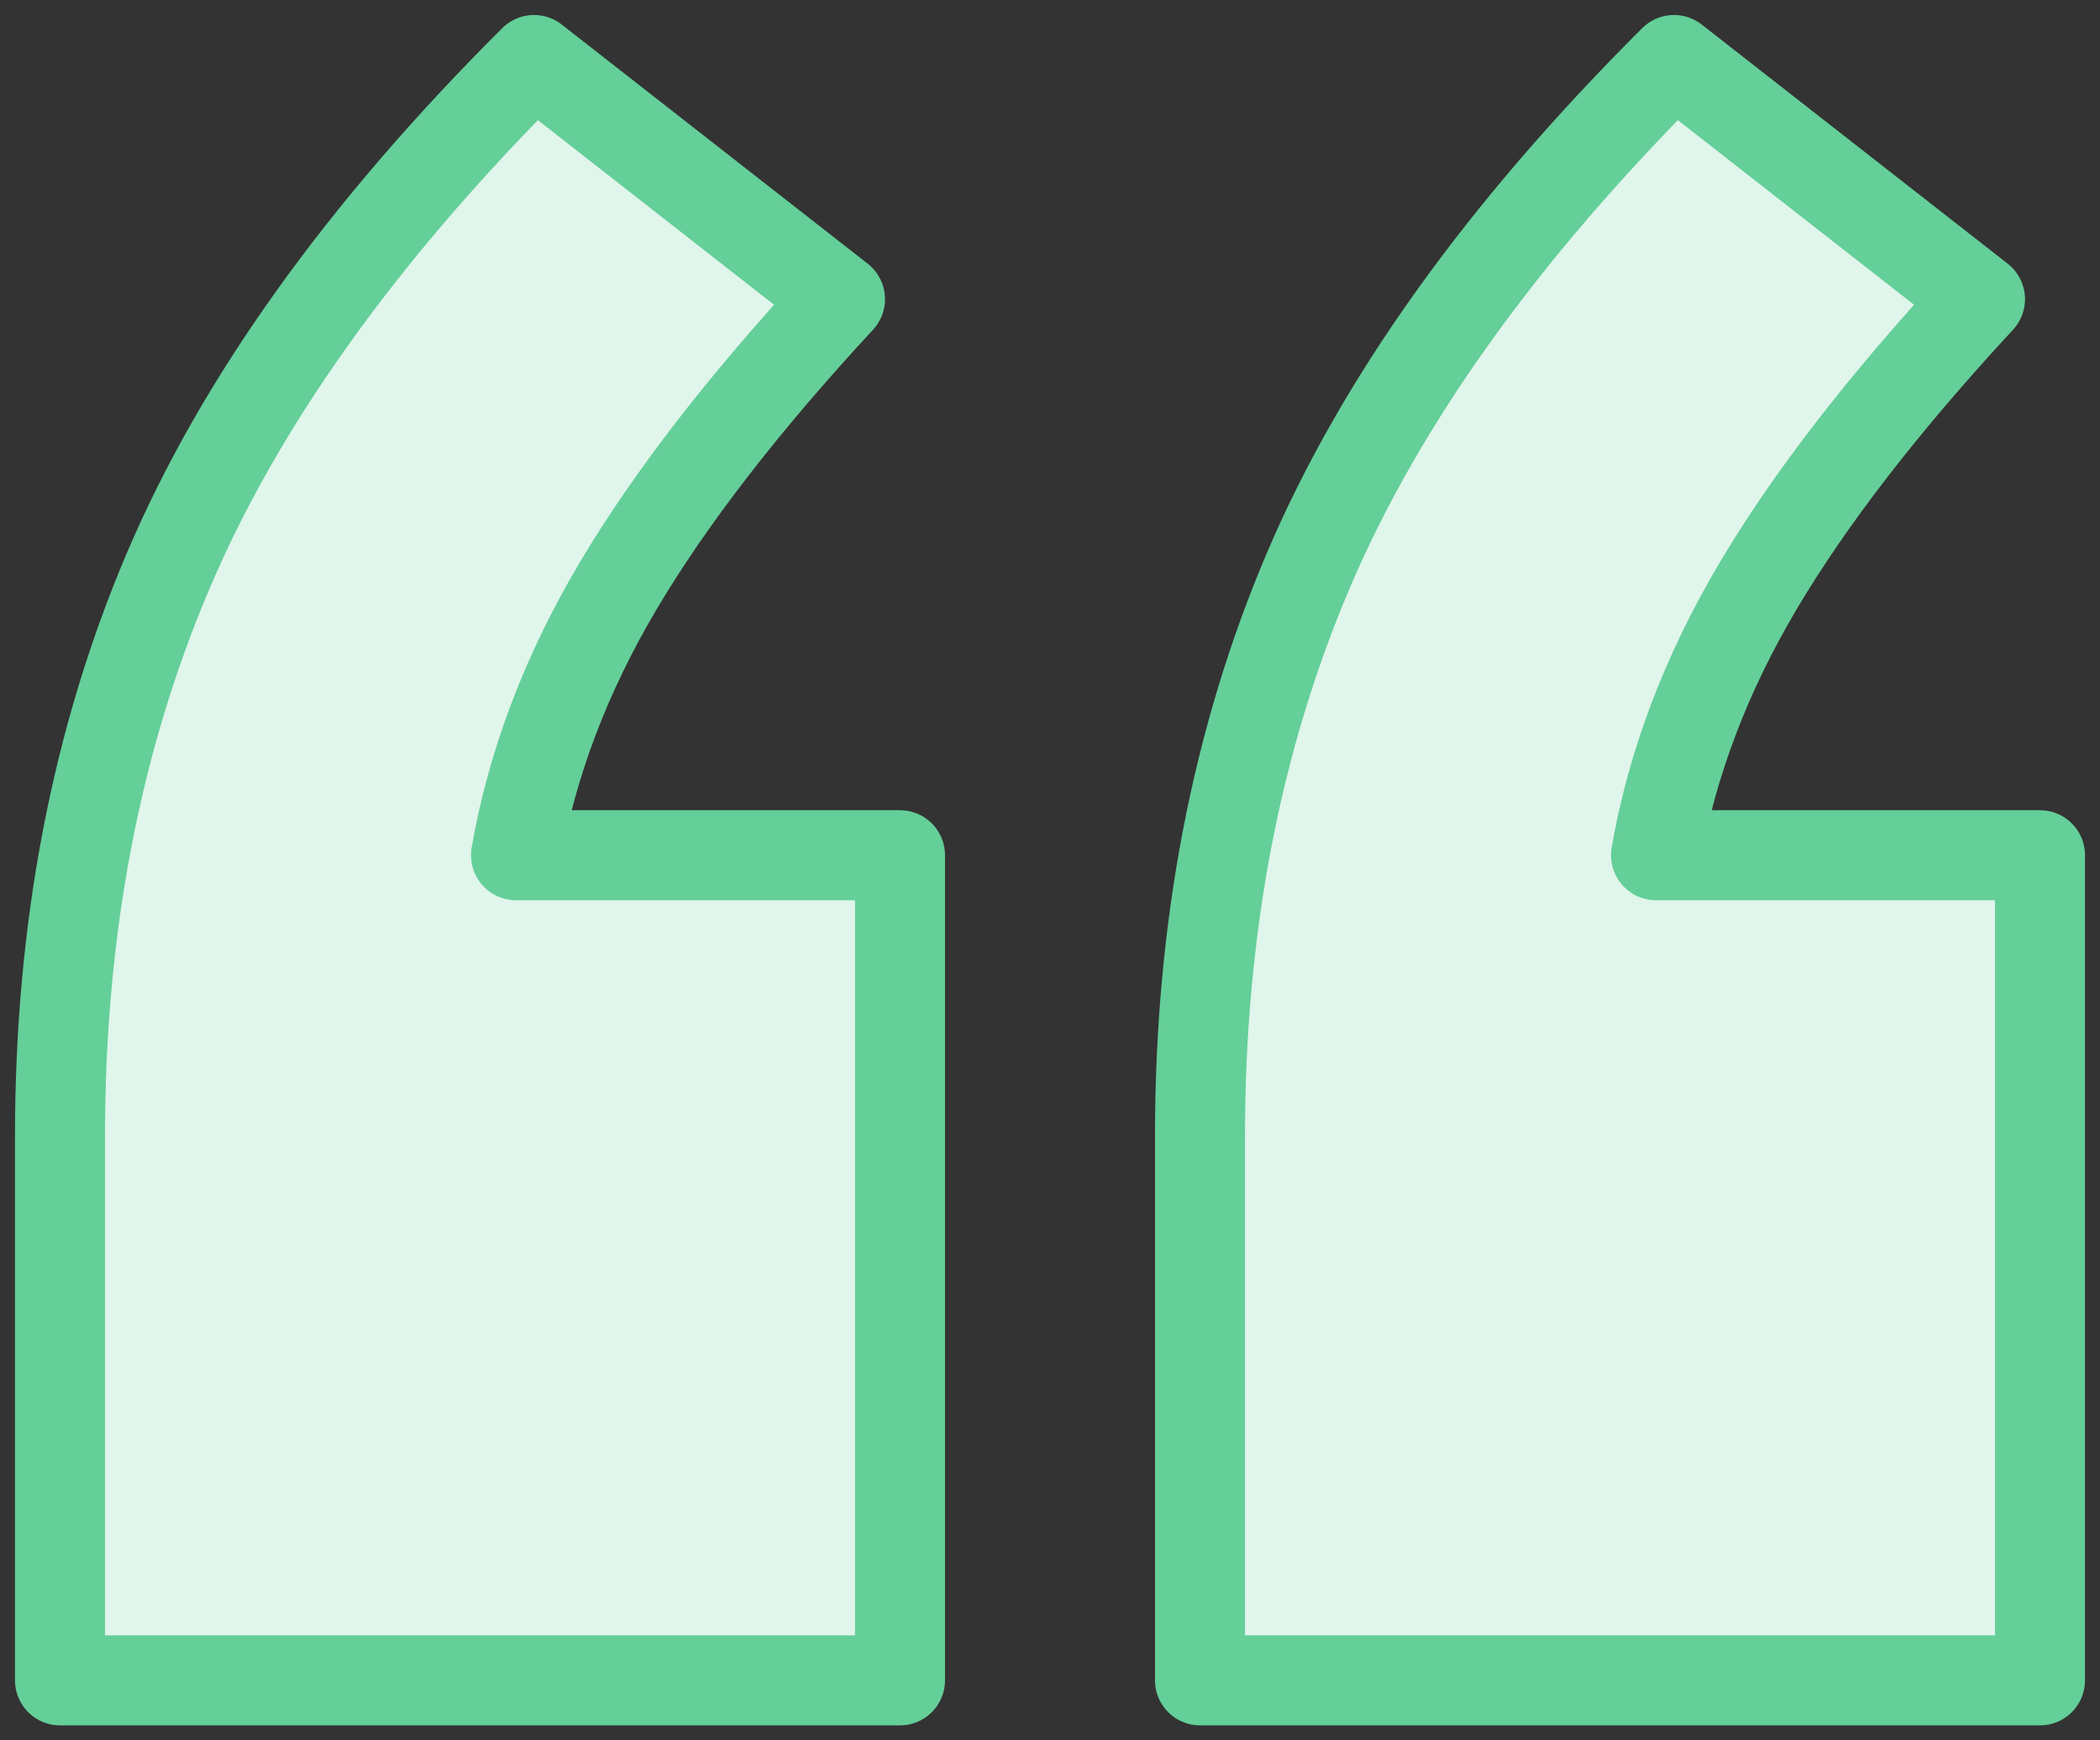 <?xml version="1.0" encoding="UTF-8"?>
<svg width="70px" height="58px" viewBox="0 0 70 58" version="1.1" xmlns="http://www.w3.org/2000/svg" xmlns:xlink="http://www.w3.org/1999/xlink">
    <rect x="0" y="0" width="70" height="58" fill="#333333" stroke="none"/>
    <!-- Generator: sketchtool 63.1 (101010) - https://sketch.com -->
    <title>8818D50B-752E-42E7-A030-69AF299A02AE</title>
    <desc>Created with sketchtool.</desc>
    <g id="Design-V2.0" stroke="none" stroke-width="1" fill="none" fill-rule="evenodd" stroke-linejoin="round">
        <g id="1.0-Homepage-V2.0" transform="translate(-685, -1544)" fill="#E0F5EB" fill-rule="nonzero" stroke="#64CF99" stroke-width="3">
            <path d="M715,1600 L715,1572.502 L702.2,1572.502 C702.733,1569.446 703.867,1566.458 705.6,1563.535 C707.333,1560.613 709.8,1557.424 713,1553.97 L713,1553.97 L702.8,1546 C697.067,1551.712 693,1557.391 690.6,1563.037 C688.2,1568.683 687,1574.959 687,1581.867 L687,1581.867 L687,1600 L715,1600 Z M753,1600 L753,1572.502 L740.2,1572.502 C740.733,1569.446 741.867,1566.458 743.6,1563.535 C745.333,1560.613 747.8,1557.424 751,1553.97 L751,1553.97 L740.8,1546 C735.067,1551.712 731,1557.391 728.6,1563.037 C726.2,1568.683 725,1574.959 725,1581.867 L725,1581.867 L725,1600 L753,1600 Z" id="/assets/icons/quote-marks"></path>
        </g>
    </g>
</svg>